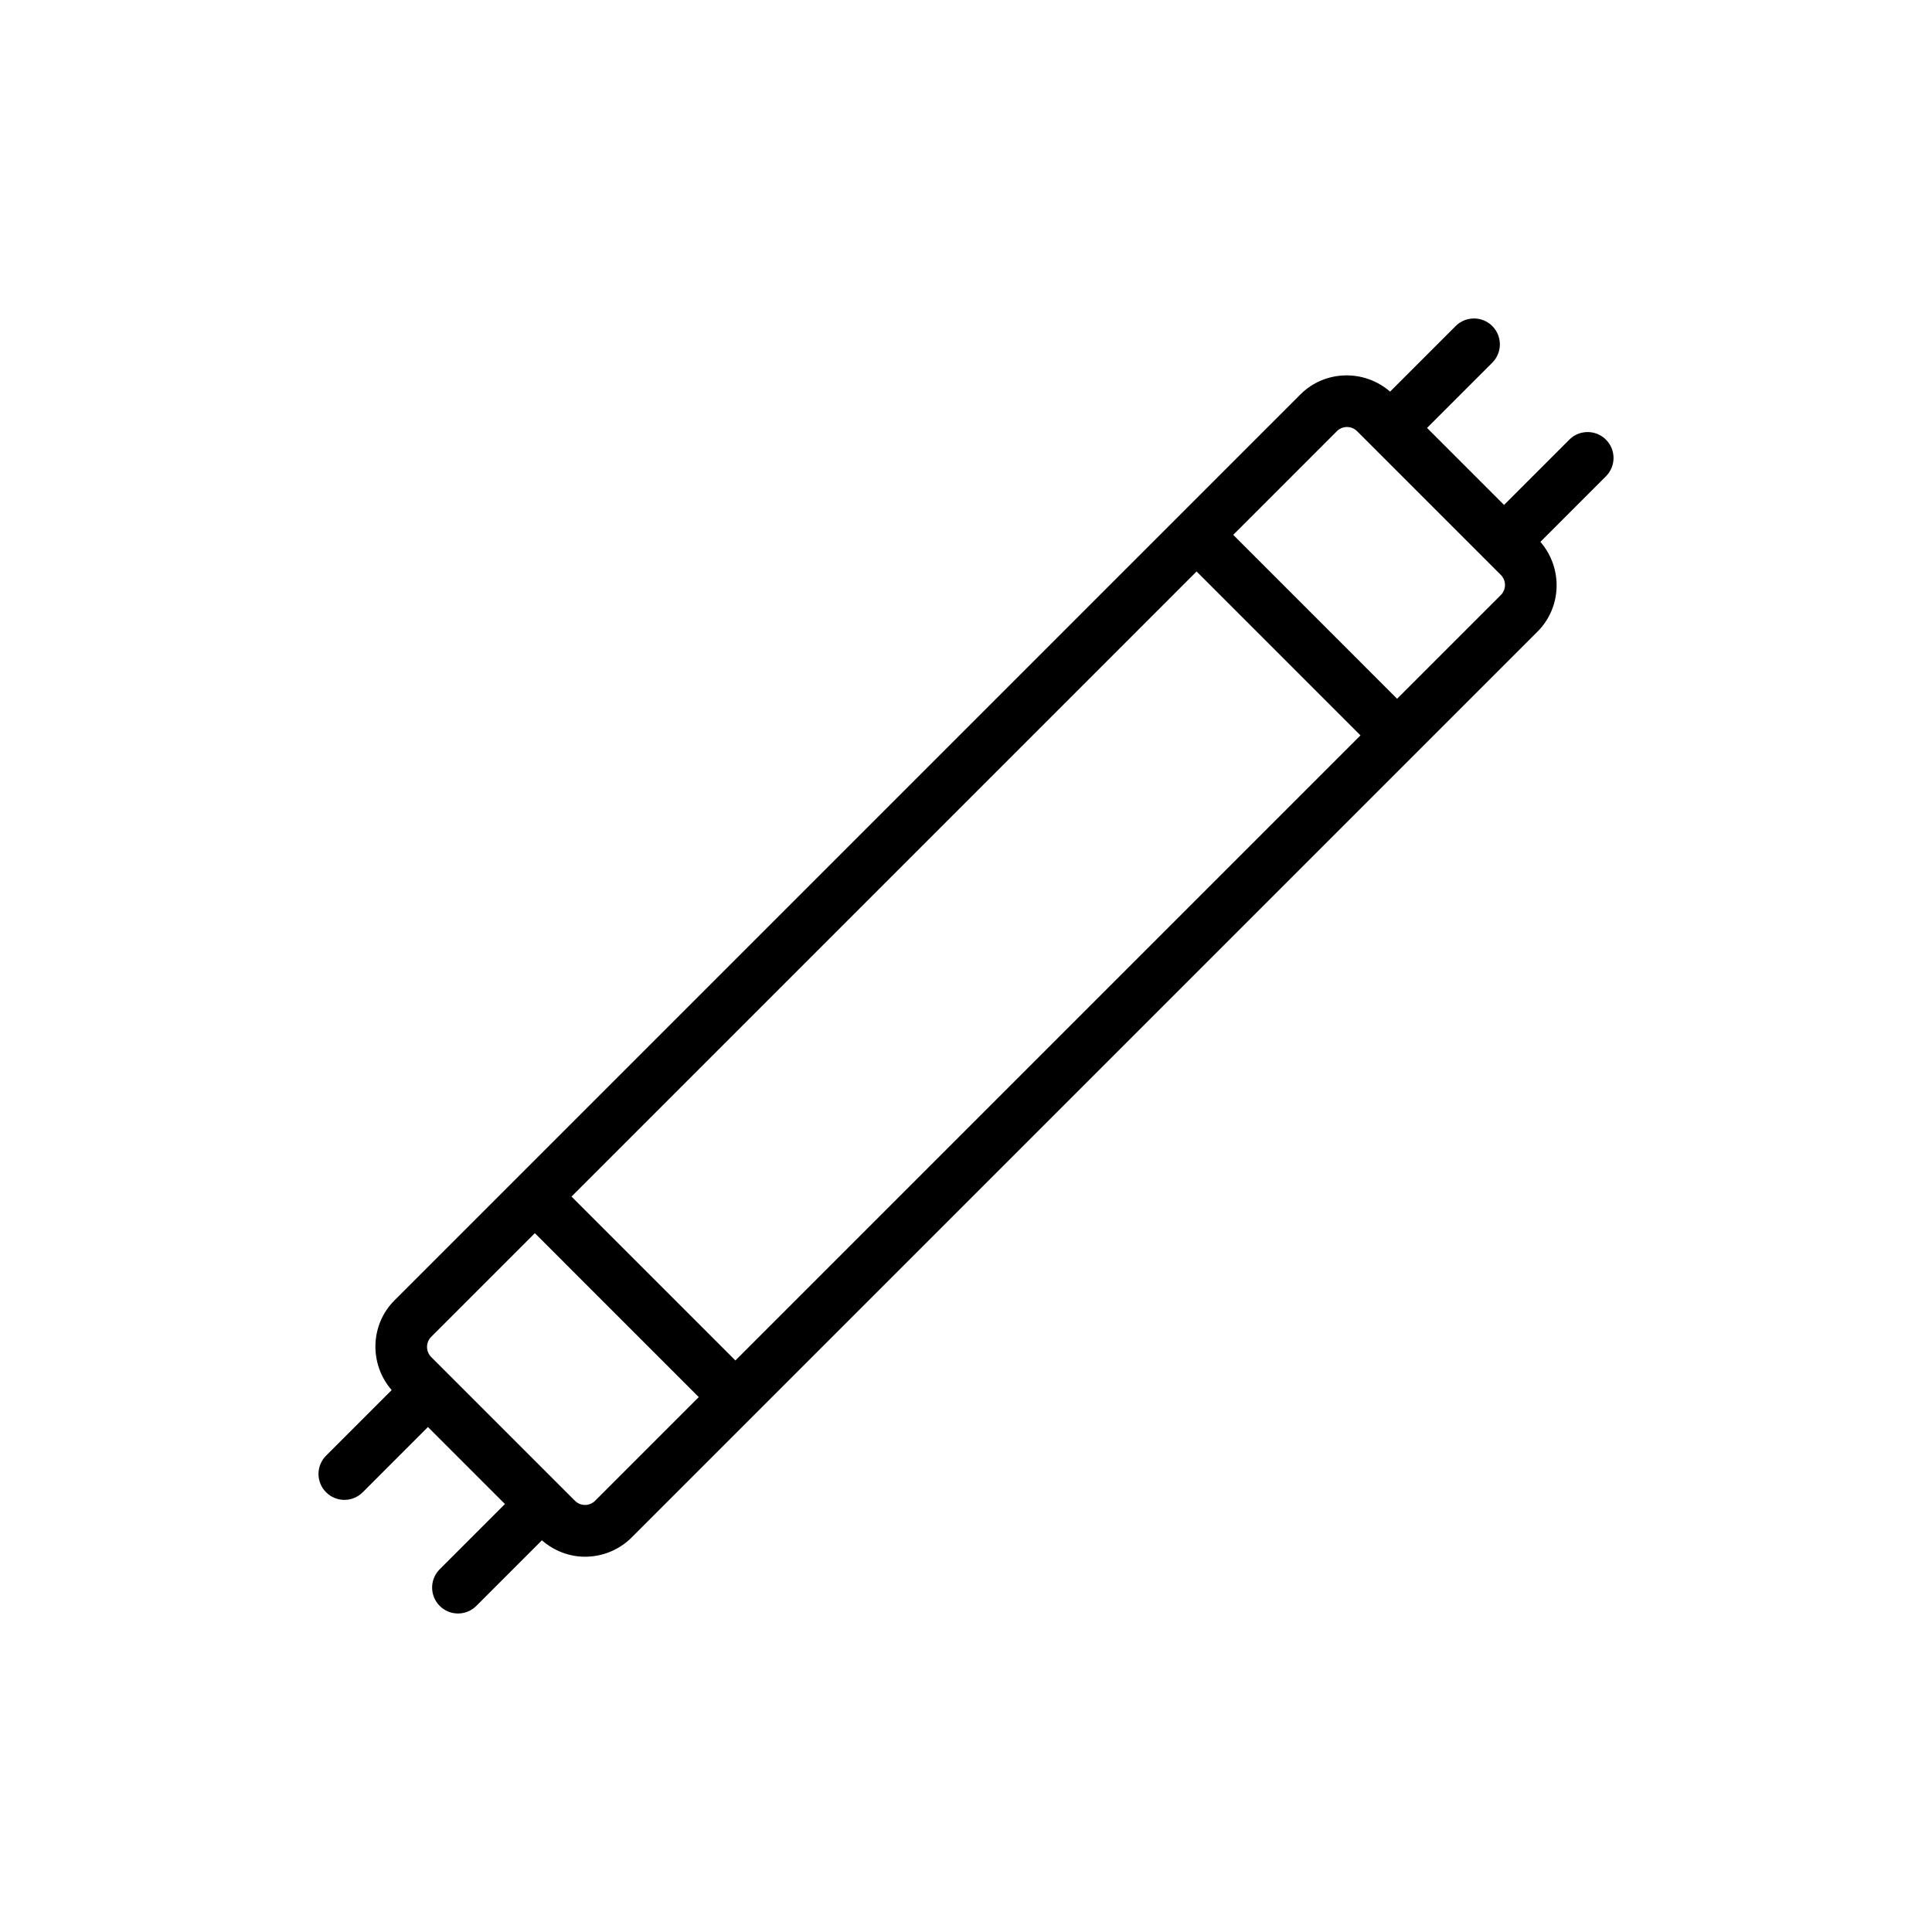 <?xml version="1.0" encoding="UTF-8"?>
<!-- Uploaded to: SVG Repo, www.svgrepo.com, Generator: SVG Repo Mixer Tools -->
<svg fill="#000000" width="800px" height="800px" version="1.1" viewBox="144 144 512 512" xmlns="http://www.w3.org/2000/svg">
 <path d="m559.88 260.52-17.289 17.293-20.41-20.41 17.289-17.289c2.68-2.68 2.68-7.023 0-9.707-2.68-2.68-7.023-2.68-9.707 0l-17.375 17.375c-6.875-5.965-17.281-5.746-23.801 0.777l-240.02 240.02c-6.527 6.527-6.738 16.934-0.777 23.805l-17.375 17.379c-2.68 2.68-2.68 7.023 0 9.707 1.34 1.34 3.098 2.012 4.852 2.012 1.758 0 3.512-0.672 4.852-2.012l17.289-17.293 20.406 20.406-17.289 17.289c-2.68 2.68-2.68 7.023 0 9.707 1.34 1.34 3.098 2.012 4.852 2.012 1.758 0 3.512-0.672 4.852-2.012l17.379-17.379c3.277 2.848 7.336 4.348 11.426 4.348 4.484 0 8.969-1.711 12.379-5.121l32.328-32.328 207.7-207.7c6.527-6.527 6.738-16.934 0.777-23.801l17.375-17.379c2.68-2.68 2.68-7.023 0-9.707-2.684-2.684-7.027-2.684-9.707 0zm-220.99 244.02-43.438-43.434 165.66-165.66 43.434 43.438zm-37.18 37.18c-1.469 1.469-3.859 1.48-5.344 0l-38.094-38.094c-1.473-1.473-1.473-3.867 0-5.344l27.477-27.477 43.434 43.438zm240.02-240.02-27.48 27.48-43.434-43.438 27.477-27.477c0.738-0.738 1.703-1.105 2.676-1.105 0.965 0 1.93 0.367 2.668 1.105l38.094 38.094c1.477 1.469 1.477 3.863 0 5.34z"/>
</svg>